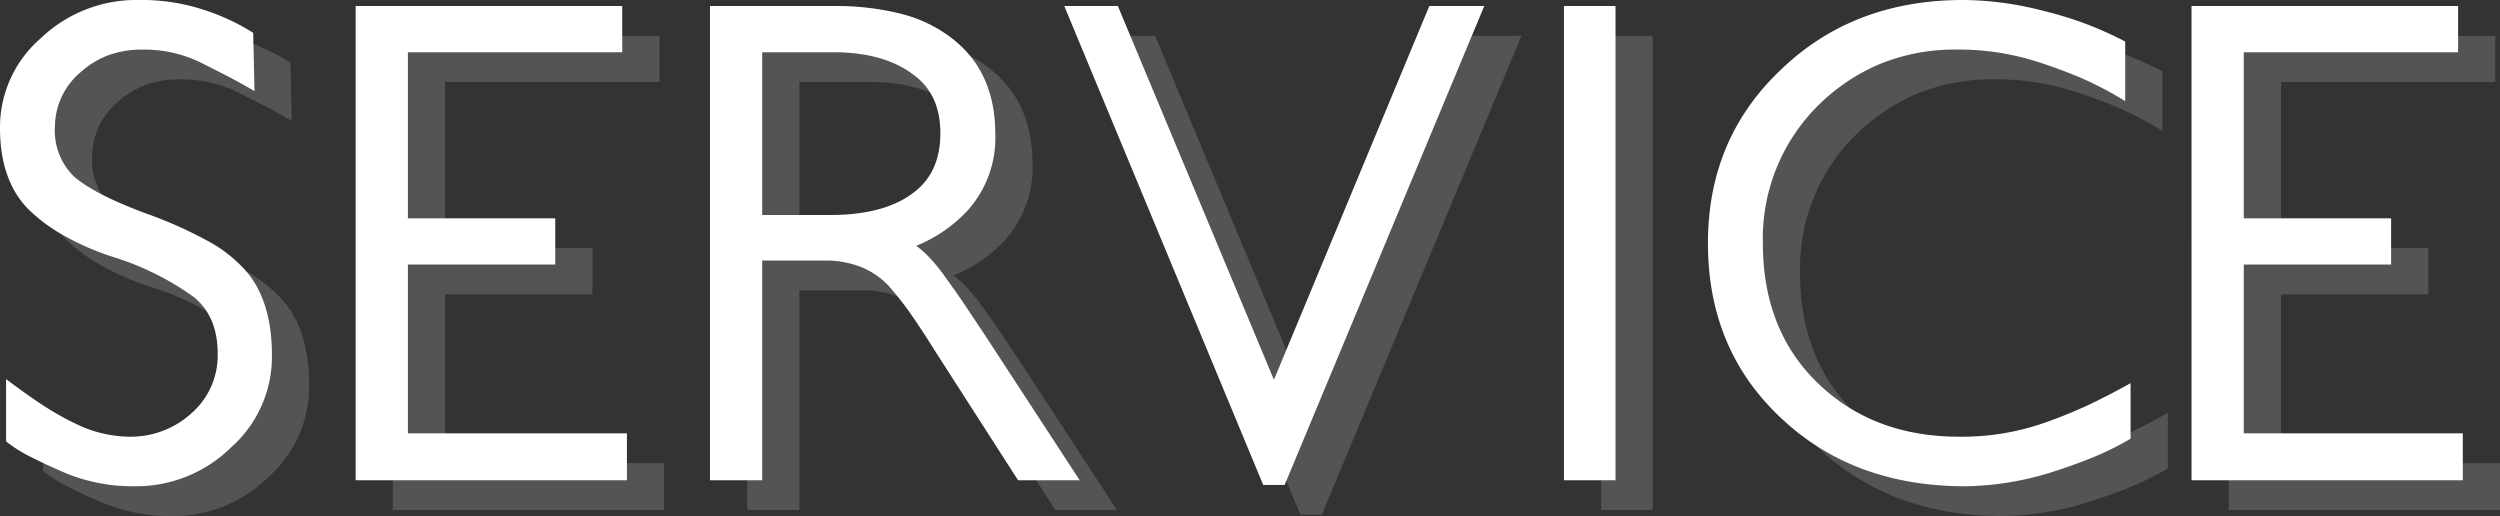 <svg xmlns="http://www.w3.org/2000/svg" width="335.93" height="69.34" viewBox="0 0 335.93 69.34">
  <rect x="0" y="0" width="335.93" height="69.34" fill="#333333" stroke="none"/>
  <g id="グループ_375" data-name="グループ 375" transform="translate(-874.58 -274.64)">
    <path id="パス_545" data-name="パス 545" d="M-128.88-15.57a16.28,16.28,0,0,1-5.49,12.33,18.184,18.184,0,0,1-12.96,5.22A23.586,23.586,0,0,1-157.5-.18q-2.25-.99-4.005-1.89a18.376,18.376,0,0,1-3.1-1.98v-8.37q3.6,2.7,5.8,4.05A36.448,36.448,0,0,0-154.8-6.21a16.687,16.687,0,0,0,6.66,1.53,12.146,12.146,0,0,0,8.55-3.24,10.311,10.311,0,0,0,3.42-7.92q0-4.95-3.15-7.56a37.378,37.378,0,0,0-10.8-5.4,35.365,35.365,0,0,1-6.75-2.925,22.563,22.563,0,0,1-4.68-3.465q-3.87-3.87-3.87-10.98a15.815,15.815,0,0,1,5.49-12.06,18.575,18.575,0,0,1,13.14-5.13,26.783,26.783,0,0,1,9.63,1.62,28.647,28.647,0,0,1,5.76,2.79l.18,7.83q-2.34-1.35-4.005-2.2t-3.465-1.755a17.436,17.436,0,0,0-7.56-1.62,13.057,13.057,0,0,0-4.635.765,11.865,11.865,0,0,0-3.735,2.295,9.649,9.649,0,0,0-3.42,7.29,8.6,8.6,0,0,0,2.61,6.75q2.88,2.43,9.72,4.95a57.048,57.048,0,0,1,8.01,3.555,18.817,18.817,0,0,1,5.13,3.915Q-128.88-23.13-128.88-15.57Zm11.25,16.74V-62.55h35.82v6.21h-28.8v22.32h19.8v6.21h-19.8V-5.13h29.43v6.3Zm89.01,0L-39.78-16.2q-1.62-2.61-3.15-4.815a40.439,40.439,0,0,0-3.15-4.005,10.4,10.4,0,0,0-3.555-2.43,12.954,12.954,0,0,0-5.085-.9H-63V1.17h-7.02V-62.55h16.65a35.679,35.679,0,0,1,9,1.035,18.6,18.6,0,0,1,6.84,3.285q5.85,4.5,5.85,12.87a14.567,14.567,0,0,1-3.78,10.35,19.383,19.383,0,0,1-6.84,4.68,13.446,13.446,0,0,1,1.98,1.8,26.459,26.459,0,0,1,2.07,2.61q1.44,1.98,2.7,3.87l2.52,3.78L-20.34,1.17ZM-39.06-45.45q0-5.31-3.69-7.92-3.96-2.97-10.71-2.97H-63v21.87h9.09q7.2,0,11.07-2.88Q-39.06-40.05-39.06-45.45ZM7.2,1.8H4.32L-22.41-62.55h7.2L5.76-12.33,26.64-62.55h7.38Zm37.53-.63V-62.55h6.93V1.17Zm76.14-5.58a39.515,39.515,0,0,1-5.31,2.61q-2.7,1.08-5.58,1.98a40.377,40.377,0,0,1-11.34,1.8q-15.03,0-24.75-9.18-9.81-9.18-9.81-23.49,0-14.04,9.81-23.31,9.72-9.36,24.48-9.36a43.576,43.576,0,0,1,10.71,1.44,49.411,49.411,0,0,1,5.625,1.71,49.958,49.958,0,0,1,5.445,2.43v8.01a47.014,47.014,0,0,0-6.12-3.2q-2.7-1.125-5.49-2.025A34.5,34.5,0,0,0,97.56-56.7,26.716,26.716,0,0,0,87.3-54.81a26.224,26.224,0,0,0-8.37,5.58,25.174,25.174,0,0,0-7.47,18.54q0,11.61,7.29,18.72,7.47,7.29,19.08,7.29a33.523,33.523,0,0,0,11.79-1.98q2.79-.99,5.4-2.2t5.85-3.015Zm8.19,5.58V-62.55h35.82v6.21h-28.8v22.32h19.8v6.21h-19.8V-5.13h29.43v6.3Z" transform="translate(1040 338)" fill="#fff"/>
    <path id="パス_544" data-name="パス 544" d="M-128.88-15.57a16.28,16.28,0,0,1-5.49,12.33,18.184,18.184,0,0,1-12.96,5.22A23.586,23.586,0,0,1-157.5-.18q-2.25-.99-4.005-1.89a18.376,18.376,0,0,1-3.1-1.98v-8.37q3.6,2.7,5.8,4.05A36.448,36.448,0,0,0-154.8-6.21a16.687,16.687,0,0,0,6.66,1.53,12.146,12.146,0,0,0,8.55-3.24,10.311,10.311,0,0,0,3.42-7.92q0-4.95-3.15-7.56a37.378,37.378,0,0,0-10.8-5.4,35.365,35.365,0,0,1-6.75-2.925,22.563,22.563,0,0,1-4.68-3.465q-3.87-3.87-3.87-10.98a15.815,15.815,0,0,1,5.49-12.06,18.575,18.575,0,0,1,13.14-5.13,26.783,26.783,0,0,1,9.63,1.62,28.647,28.647,0,0,1,5.76,2.79l.18,7.83q-2.34-1.35-4.005-2.2t-3.465-1.755a17.436,17.436,0,0,0-7.56-1.62,13.057,13.057,0,0,0-4.635.765,11.865,11.865,0,0,0-3.735,2.295,9.649,9.649,0,0,0-3.42,7.29,8.6,8.6,0,0,0,2.61,6.75q2.88,2.43,9.72,4.95a57.048,57.048,0,0,1,8.01,3.555,18.817,18.817,0,0,1,5.13,3.915Q-128.88-23.13-128.88-15.57Zm11.25,16.74V-62.55h35.82v6.21h-28.8v22.32h19.8v6.21h-19.8V-5.13h29.43v6.3Zm89.01,0L-39.78-16.2q-1.62-2.61-3.15-4.815a40.439,40.439,0,0,0-3.15-4.005,10.4,10.4,0,0,0-3.555-2.43,12.954,12.954,0,0,0-5.085-.9H-63V1.17h-7.02V-62.55h16.65a35.679,35.679,0,0,1,9,1.035,18.6,18.6,0,0,1,6.84,3.285q5.85,4.5,5.85,12.87a14.567,14.567,0,0,1-3.78,10.35,19.383,19.383,0,0,1-6.84,4.68,13.446,13.446,0,0,1,1.98,1.8,26.459,26.459,0,0,1,2.07,2.61q1.44,1.98,2.7,3.87l2.52,3.78L-20.34,1.17ZM-39.06-45.45q0-5.31-3.69-7.92-3.96-2.97-10.71-2.97H-63v21.87h9.09q7.2,0,11.07-2.88Q-39.06-40.05-39.06-45.45ZM7.2,1.8H4.32L-22.41-62.55h7.2L5.76-12.33,26.64-62.55h7.38Zm37.53-.63V-62.55h6.93V1.17Zm76.14-5.58a39.515,39.515,0,0,1-5.31,2.61q-2.7,1.08-5.58,1.98a40.377,40.377,0,0,1-11.34,1.8q-15.03,0-24.75-9.18-9.81-9.18-9.81-23.49,0-14.04,9.81-23.31,9.72-9.36,24.48-9.36a43.576,43.576,0,0,1,10.71,1.44,49.411,49.411,0,0,1,5.625,1.71,49.958,49.958,0,0,1,5.445,2.43v8.01a47.014,47.014,0,0,0-6.12-3.2q-2.7-1.125-5.49-2.025A34.5,34.5,0,0,0,97.56-56.7,26.716,26.716,0,0,0,87.3-54.81a26.224,26.224,0,0,0-8.37,5.58,25.174,25.174,0,0,0-7.47,18.54q0,11.61,7.29,18.72,7.47,7.29,19.08,7.29a33.523,33.523,0,0,0,11.79-1.98q2.79-.99,5.4-2.2t5.85-3.015Zm8.19,5.58V-62.55h35.82v6.21h-28.8v22.32h19.8v6.21h-19.8V-5.13h29.43v6.3Z" transform="translate(1045 342)" fill="#fff" opacity="0.161"/>
  </g>
</svg>
